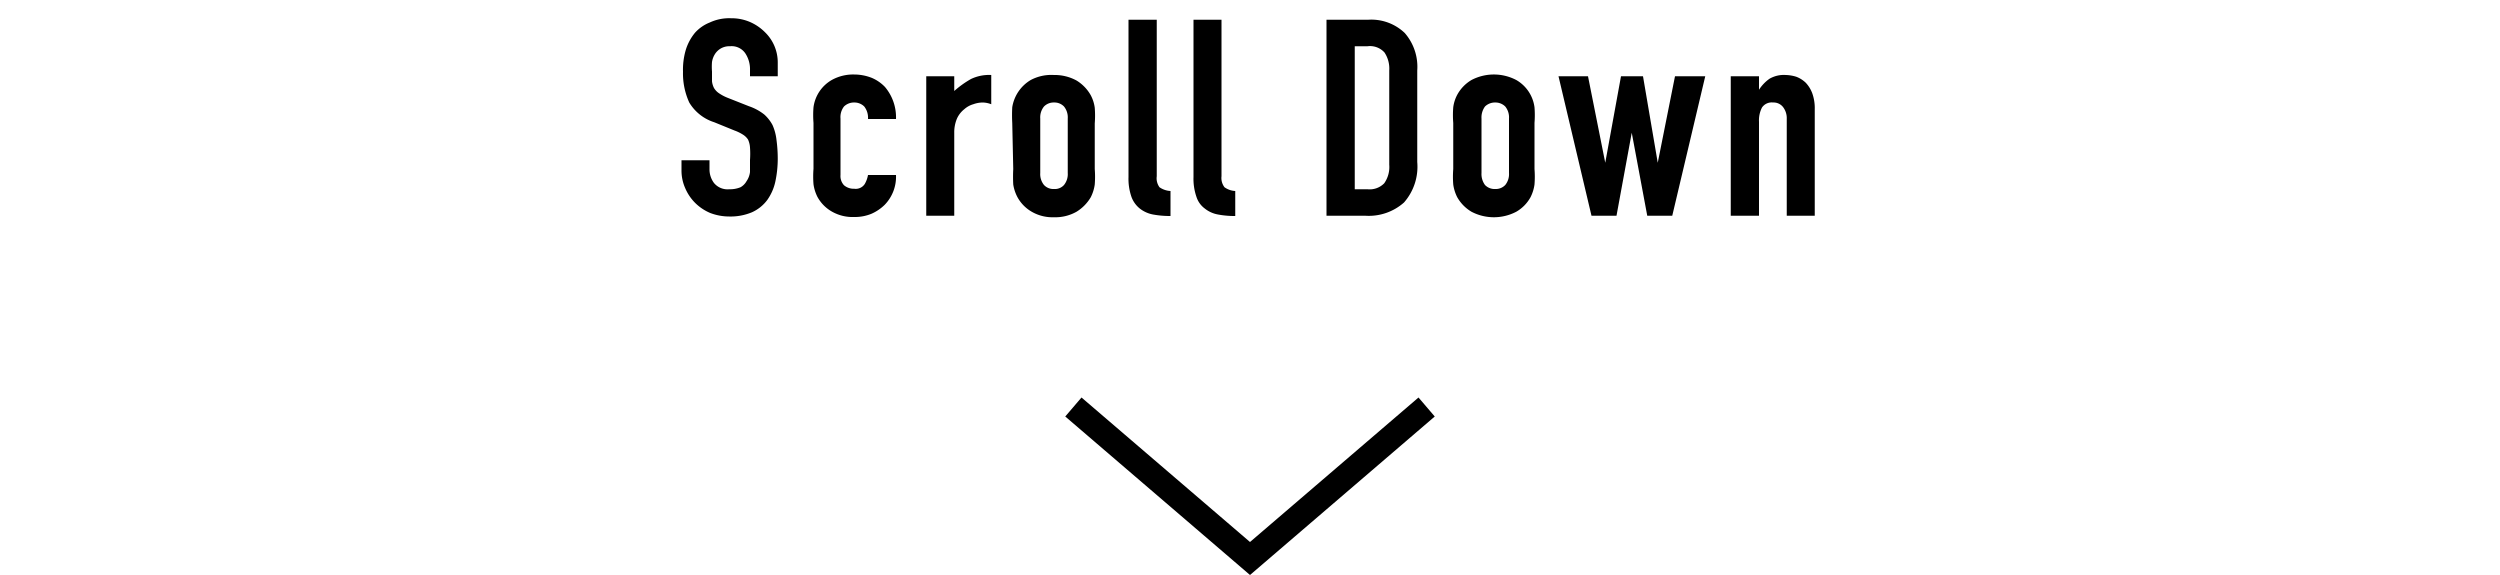 <svg xmlns="http://www.w3.org/2000/svg" viewBox="0 0 100 23"><defs><style>.cls-1{fill:none;}</style></defs><title>アセット 2</title><g id="レイヤー_2" data-name="レイヤー 2"><g id="button"><polygon points="50 23 42.61 16.66 43.26 15.9 50 21.68 56.74 15.9 57.39 16.66 50 23"/><rect class="cls-1" width="100" height="23"/><path d="M31.11,3.05H30V2.8a1.15,1.15,0,0,0-.19-.67.66.66,0,0,0-.61-.28.68.68,0,0,0-.37.09.69.69,0,0,0-.23.22.82.82,0,0,0-.12.32,2.34,2.34,0,0,0,0,.38c0,.16,0,.28,0,.39a.77.77,0,0,0,.08.27.66.66,0,0,0,.2.21,1.74,1.74,0,0,0,.34.18l.86.34a2.06,2.06,0,0,1,.61.33A1.55,1.55,0,0,1,30.9,5a2,2,0,0,1,.16.6,5.7,5.7,0,0,1,.05.76,4.4,4.4,0,0,1-.1.92,2,2,0,0,1-.32.72,1.56,1.56,0,0,1-.61.49,2.21,2.21,0,0,1-.91.17,2.14,2.14,0,0,1-.76-.14,1.91,1.91,0,0,1-.6-.4,1.87,1.87,0,0,1-.4-.59,1.73,1.73,0,0,1-.15-.73V6.41h1.12v.36a.91.91,0,0,0,.18.55.7.7,0,0,0,.61.25,1.1,1.1,0,0,0,.45-.08.62.62,0,0,0,.24-.24A.81.81,0,0,0,30,6.88c0-.14,0-.3,0-.48a3.43,3.43,0,0,0,0-.5.88.88,0,0,0-.08-.32.67.67,0,0,0-.21-.2,1.7,1.7,0,0,0-.33-.16l-.81-.33a1.8,1.8,0,0,1-1-.79,2.8,2.8,0,0,1-.25-1.23A2.82,2.82,0,0,1,27.43,2a2,2,0,0,1,.37-.69A1.57,1.57,0,0,1,28.39.9a1.84,1.84,0,0,1,.85-.17A1.87,1.87,0,0,1,30,.88a1.94,1.94,0,0,1,.6.41,1.68,1.68,0,0,1,.51,1.21Z"/><path d="M33.62,7a.54.54,0,0,0,.14.41.6.6,0,0,0,.41.14.43.43,0,0,0,.42-.19A1.09,1.09,0,0,0,34.72,7h1.12a1.61,1.61,0,0,1-.45,1.19,1.77,1.77,0,0,1-.53.36,1.73,1.73,0,0,1-.69.13,1.67,1.67,0,0,1-.9-.22,1.51,1.51,0,0,1-.57-.58,1.61,1.61,0,0,1-.16-.51,4,4,0,0,1,0-.62V4.92a4,4,0,0,1,0-.63,1.48,1.48,0,0,1,.73-1.09,1.76,1.76,0,0,1,.9-.22,1.93,1.93,0,0,1,.69.13,1.58,1.58,0,0,1,.54.37,1.88,1.88,0,0,1,.44,1.28H34.72a.73.73,0,0,0-.15-.5.56.56,0,0,0-.4-.16.57.57,0,0,0-.41.16.69.69,0,0,0-.14.48Z"/><path d="M37.05,8.63V3.05h1.12v.59a3.83,3.83,0,0,1,.67-.48A1.67,1.67,0,0,1,39.65,3V4.17a1,1,0,0,0-.34-.07,1.14,1.14,0,0,0-.38.07.92.92,0,0,0-.36.2,1,1,0,0,0-.29.37,1.41,1.41,0,0,0-.11.57V8.63Z"/><path d="M40.49,4.92a5.9,5.9,0,0,1,0-.63,1.55,1.55,0,0,1,.74-1.09A1.75,1.75,0,0,1,42.16,3a1.82,1.82,0,0,1,.9.22,1.61,1.61,0,0,1,.57.59,1.47,1.47,0,0,1,.16.5,4.09,4.09,0,0,1,0,.63V6.76a4,4,0,0,1,0,.62,1.61,1.61,0,0,1-.16.51,1.67,1.67,0,0,1-.57.58,1.72,1.72,0,0,1-.9.22,1.66,1.66,0,0,1-.89-.22,1.51,1.51,0,0,1-.57-.58,1.61,1.61,0,0,1-.17-.51,5.87,5.87,0,0,1,0-.62Zm1.12,2a.69.69,0,0,0,.15.48.51.51,0,0,0,.4.16.49.49,0,0,0,.4-.16.69.69,0,0,0,.15-.48V4.74a.69.69,0,0,0-.15-.48.53.53,0,0,0-.4-.16.54.54,0,0,0-.4.16.69.69,0,0,0-.15.48Z"/><path d="M45.14.79h1.13V7.05a.61.61,0,0,0,.11.44.85.85,0,0,0,.44.15v1a3.73,3.73,0,0,1-.7-.06,1.22,1.22,0,0,1-.53-.24,1.07,1.07,0,0,1-.33-.46,2.21,2.21,0,0,1-.12-.8Z"/><path d="M47.74.79h1.12V7.05a.61.61,0,0,0,.12.44.81.81,0,0,0,.43.15v1a3.54,3.54,0,0,1-.69-.06,1.17,1.17,0,0,1-.53-.24.93.93,0,0,1-.33-.46,2.21,2.21,0,0,1-.12-.8Z"/><path d="M53.06,8.63V.79h1.66a1.93,1.93,0,0,1,1.47.53,2.06,2.06,0,0,1,.5,1.5V6.48a2.17,2.17,0,0,1-.53,1.62,2.12,2.12,0,0,1-1.54.53Zm1.13-6.78V7.57h.51a.81.81,0,0,0,.67-.24,1.13,1.13,0,0,0,.2-.74V2.82a1.16,1.16,0,0,0-.19-.72.78.78,0,0,0-.68-.25Z"/><path d="M58.13,4.92a4,4,0,0,1,0-.63,1.47,1.47,0,0,1,.16-.5,1.54,1.54,0,0,1,.57-.59,1.93,1.93,0,0,1,1.79,0,1.48,1.48,0,0,1,.73,1.09,4,4,0,0,1,0,.63V6.76a4,4,0,0,1,0,.62,1.61,1.61,0,0,1-.16.51,1.51,1.51,0,0,1-.57.58,1.93,1.93,0,0,1-1.79,0,1.58,1.58,0,0,1-.57-.58,1.61,1.61,0,0,1-.16-.51,4,4,0,0,1,0-.62Zm1.13,2a.74.74,0,0,0,.14.48.53.53,0,0,0,.41.16.52.52,0,0,0,.4-.16.69.69,0,0,0,.15-.48V4.74a.69.69,0,0,0-.15-.48.56.56,0,0,0-.4-.16.57.57,0,0,0-.41.16.74.74,0,0,0-.14.48Z"/><path d="M68.21,3.05,66.89,8.63h-1l-.62-3.32h0l-.61,3.32h-1L62.34,3.05h1.18l.69,3.46h0l.63-3.46h.88l.59,3.46h0L67,3.05Z"/><path d="M69.23,8.63V3.05h1.13v.54h0a1.6,1.6,0,0,1,.42-.44A1.14,1.14,0,0,1,71.43,3a1.54,1.54,0,0,1,.42.07,1.11,1.11,0,0,1,.38.24,1.25,1.25,0,0,1,.26.42,1.76,1.76,0,0,1,.1.64V8.63H71.47V4.76a.73.73,0,0,0-.15-.48.48.48,0,0,0-.4-.18.47.47,0,0,0-.44.2,1.12,1.12,0,0,0-.12.57V8.63Z"/></g></g></svg>